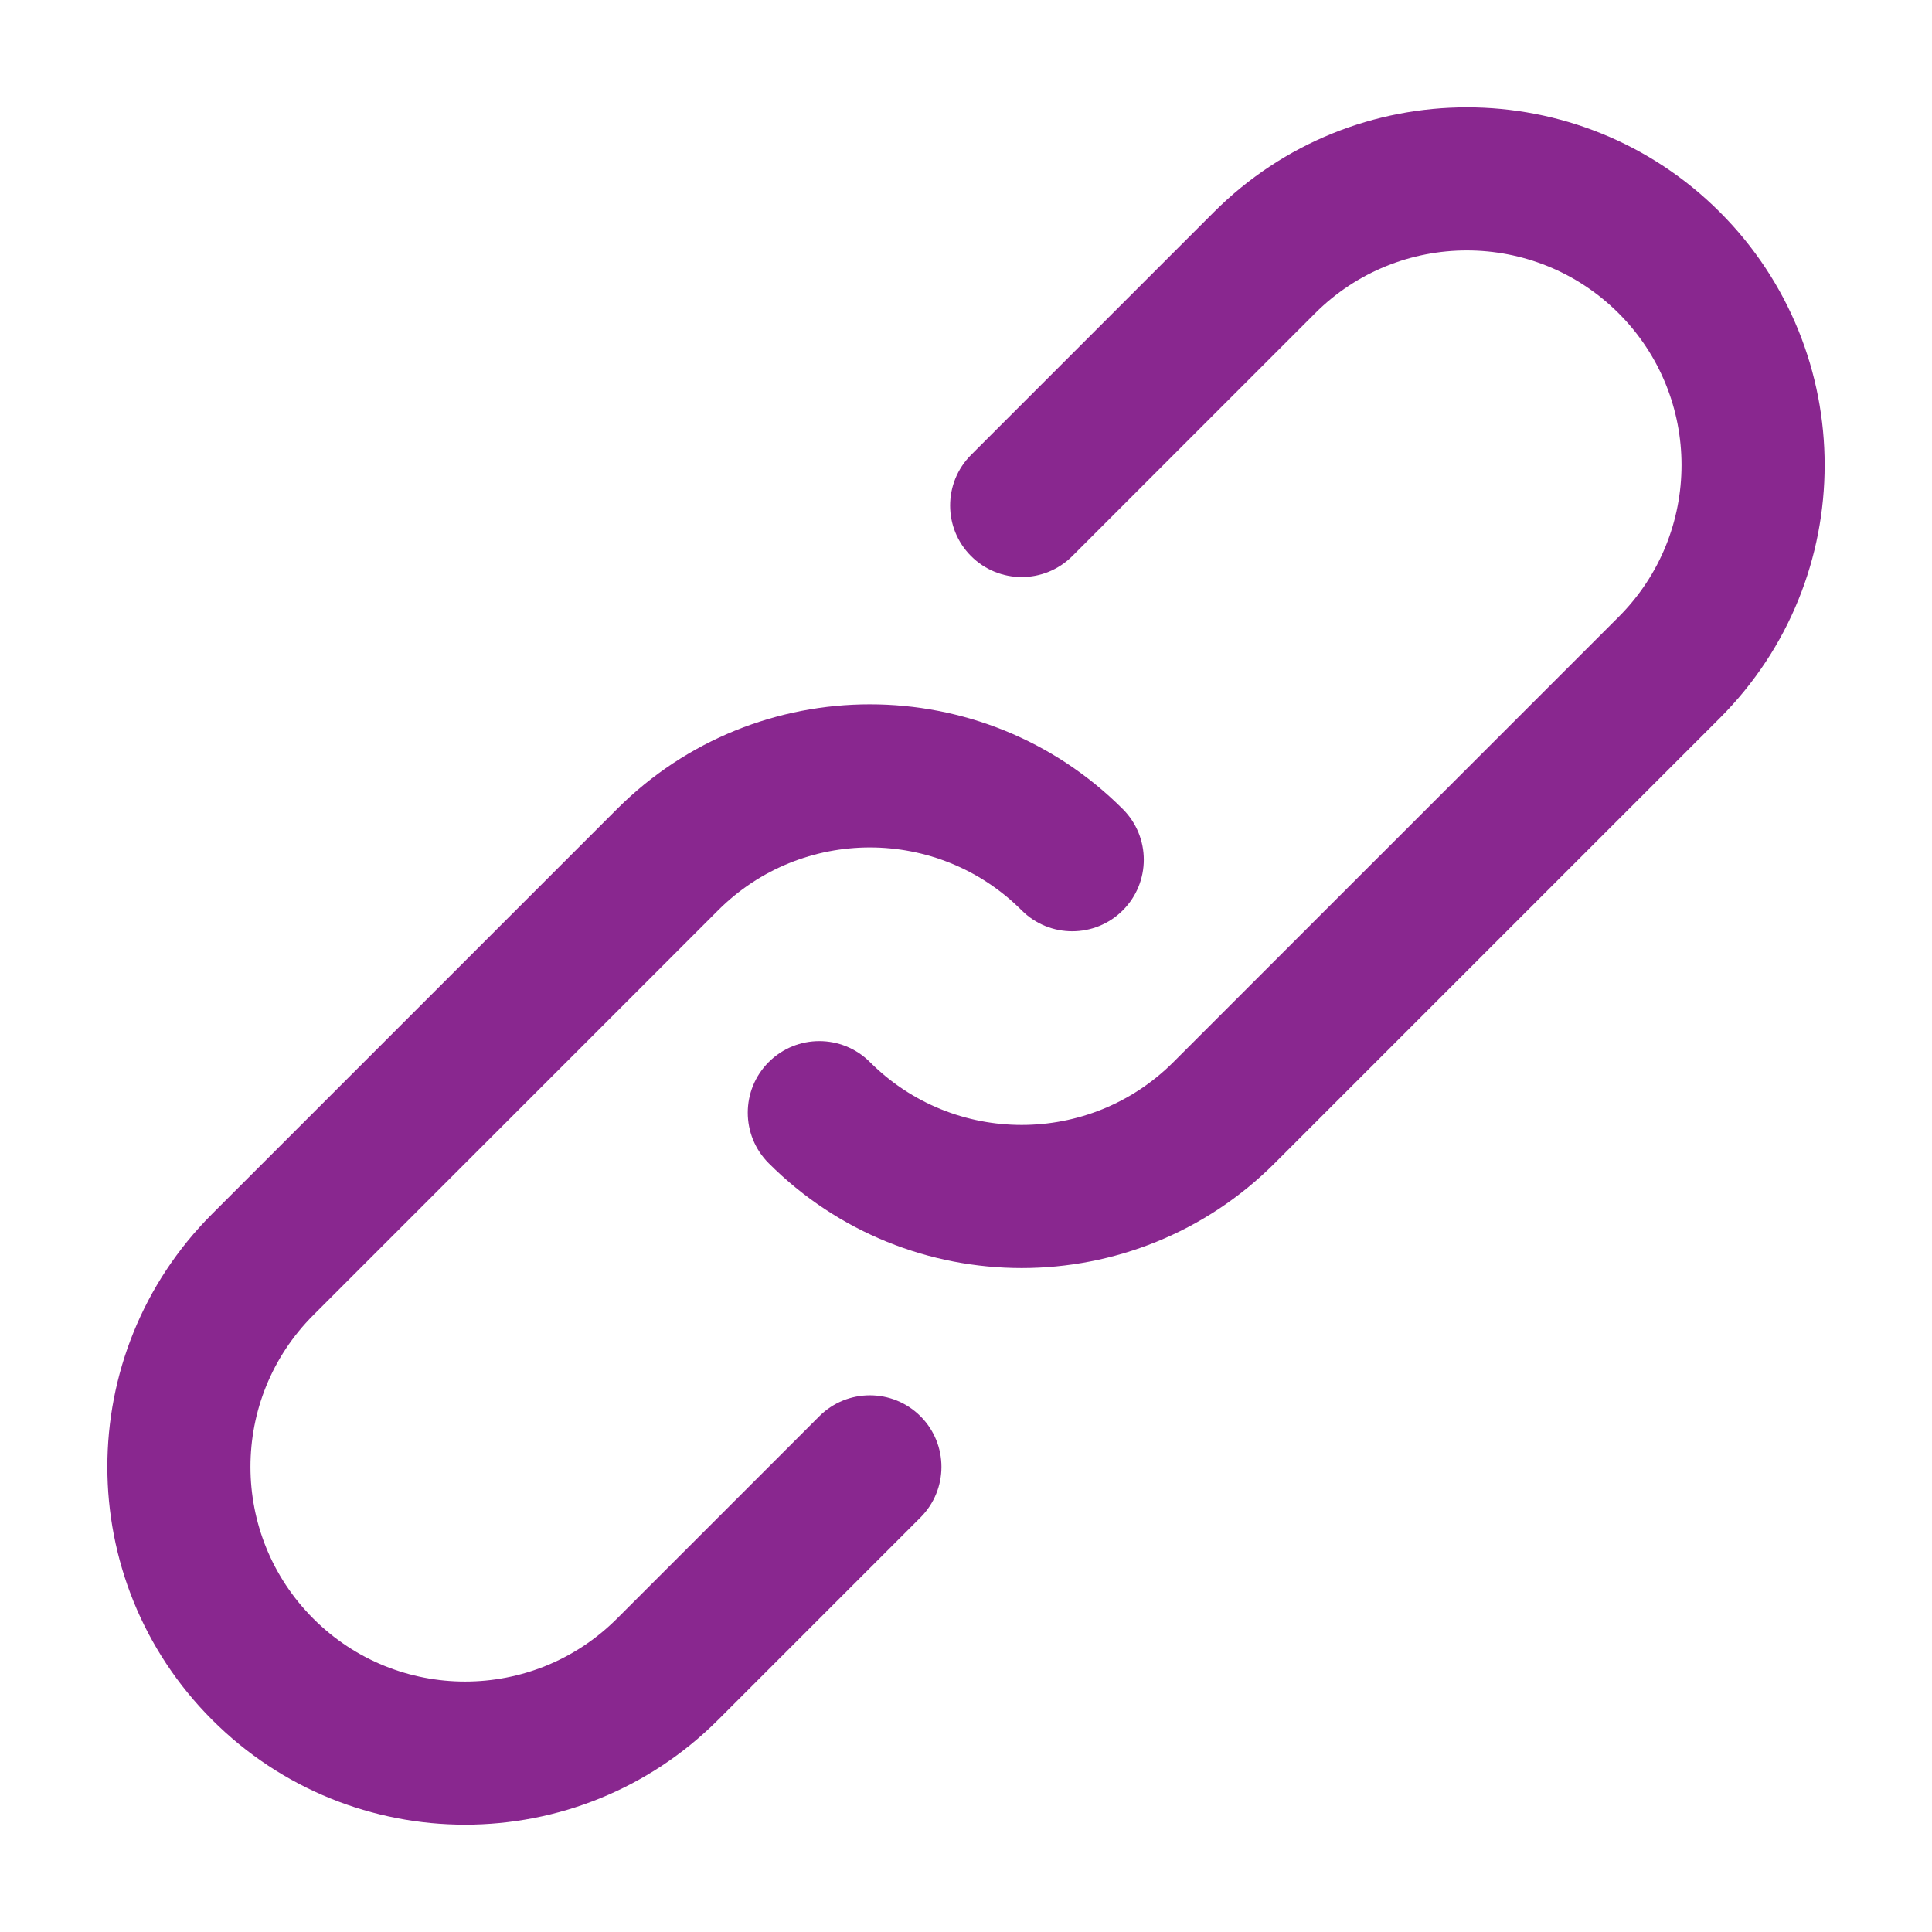 <svg width="90" height="90" viewBox="0 0 90 90" fill="none" xmlns="http://www.w3.org/2000/svg">
<g clip-path="url(#clip0)">
<path d="M38.166 65.975L28.739 75.402C24.831 79.31 18.502 79.31 14.597 75.403C10.691 71.497 10.691 65.168 14.596 61.263L33.453 42.406C37.358 38.501 43.688 38.501 47.592 42.406C48.894 43.708 51.005 43.708 52.306 42.406C53.608 41.104 53.608 38.994 52.306 37.692C45.798 31.183 35.248 31.183 28.739 37.692L9.882 56.549C3.374 63.057 3.374 73.608 9.882 80.116C16.39 86.628 26.941 86.628 33.453 80.116L42.88 70.689C44.182 69.388 44.182 67.277 42.88 65.975C41.578 64.674 39.468 64.674 38.166 65.975Z" fill="#89278F"/>
<path d="M80.118 9.881C73.609 3.373 63.055 3.373 56.547 9.881L45.237 21.191C43.935 22.493 43.935 24.604 45.237 25.905C46.538 27.207 48.649 27.207 49.951 25.905L61.261 14.595C65.166 10.69 71.499 10.69 75.404 14.595C79.308 18.5 79.308 24.83 75.404 28.735L54.663 49.475C50.758 53.38 44.429 53.38 40.524 49.475C39.222 48.173 37.112 48.173 35.81 49.475C34.508 50.777 34.508 52.887 35.81 54.189C42.319 60.698 52.869 60.698 59.378 54.189L80.118 33.449C86.626 26.941 86.626 16.39 80.118 9.881Z" fill="#89278F"/>
</g>
<defs>
<clipPath id="clip0">
<rect width="80" height="80" fill="white" transform="translate(5 5)"/>
</clipPath>
</defs>
</svg>

